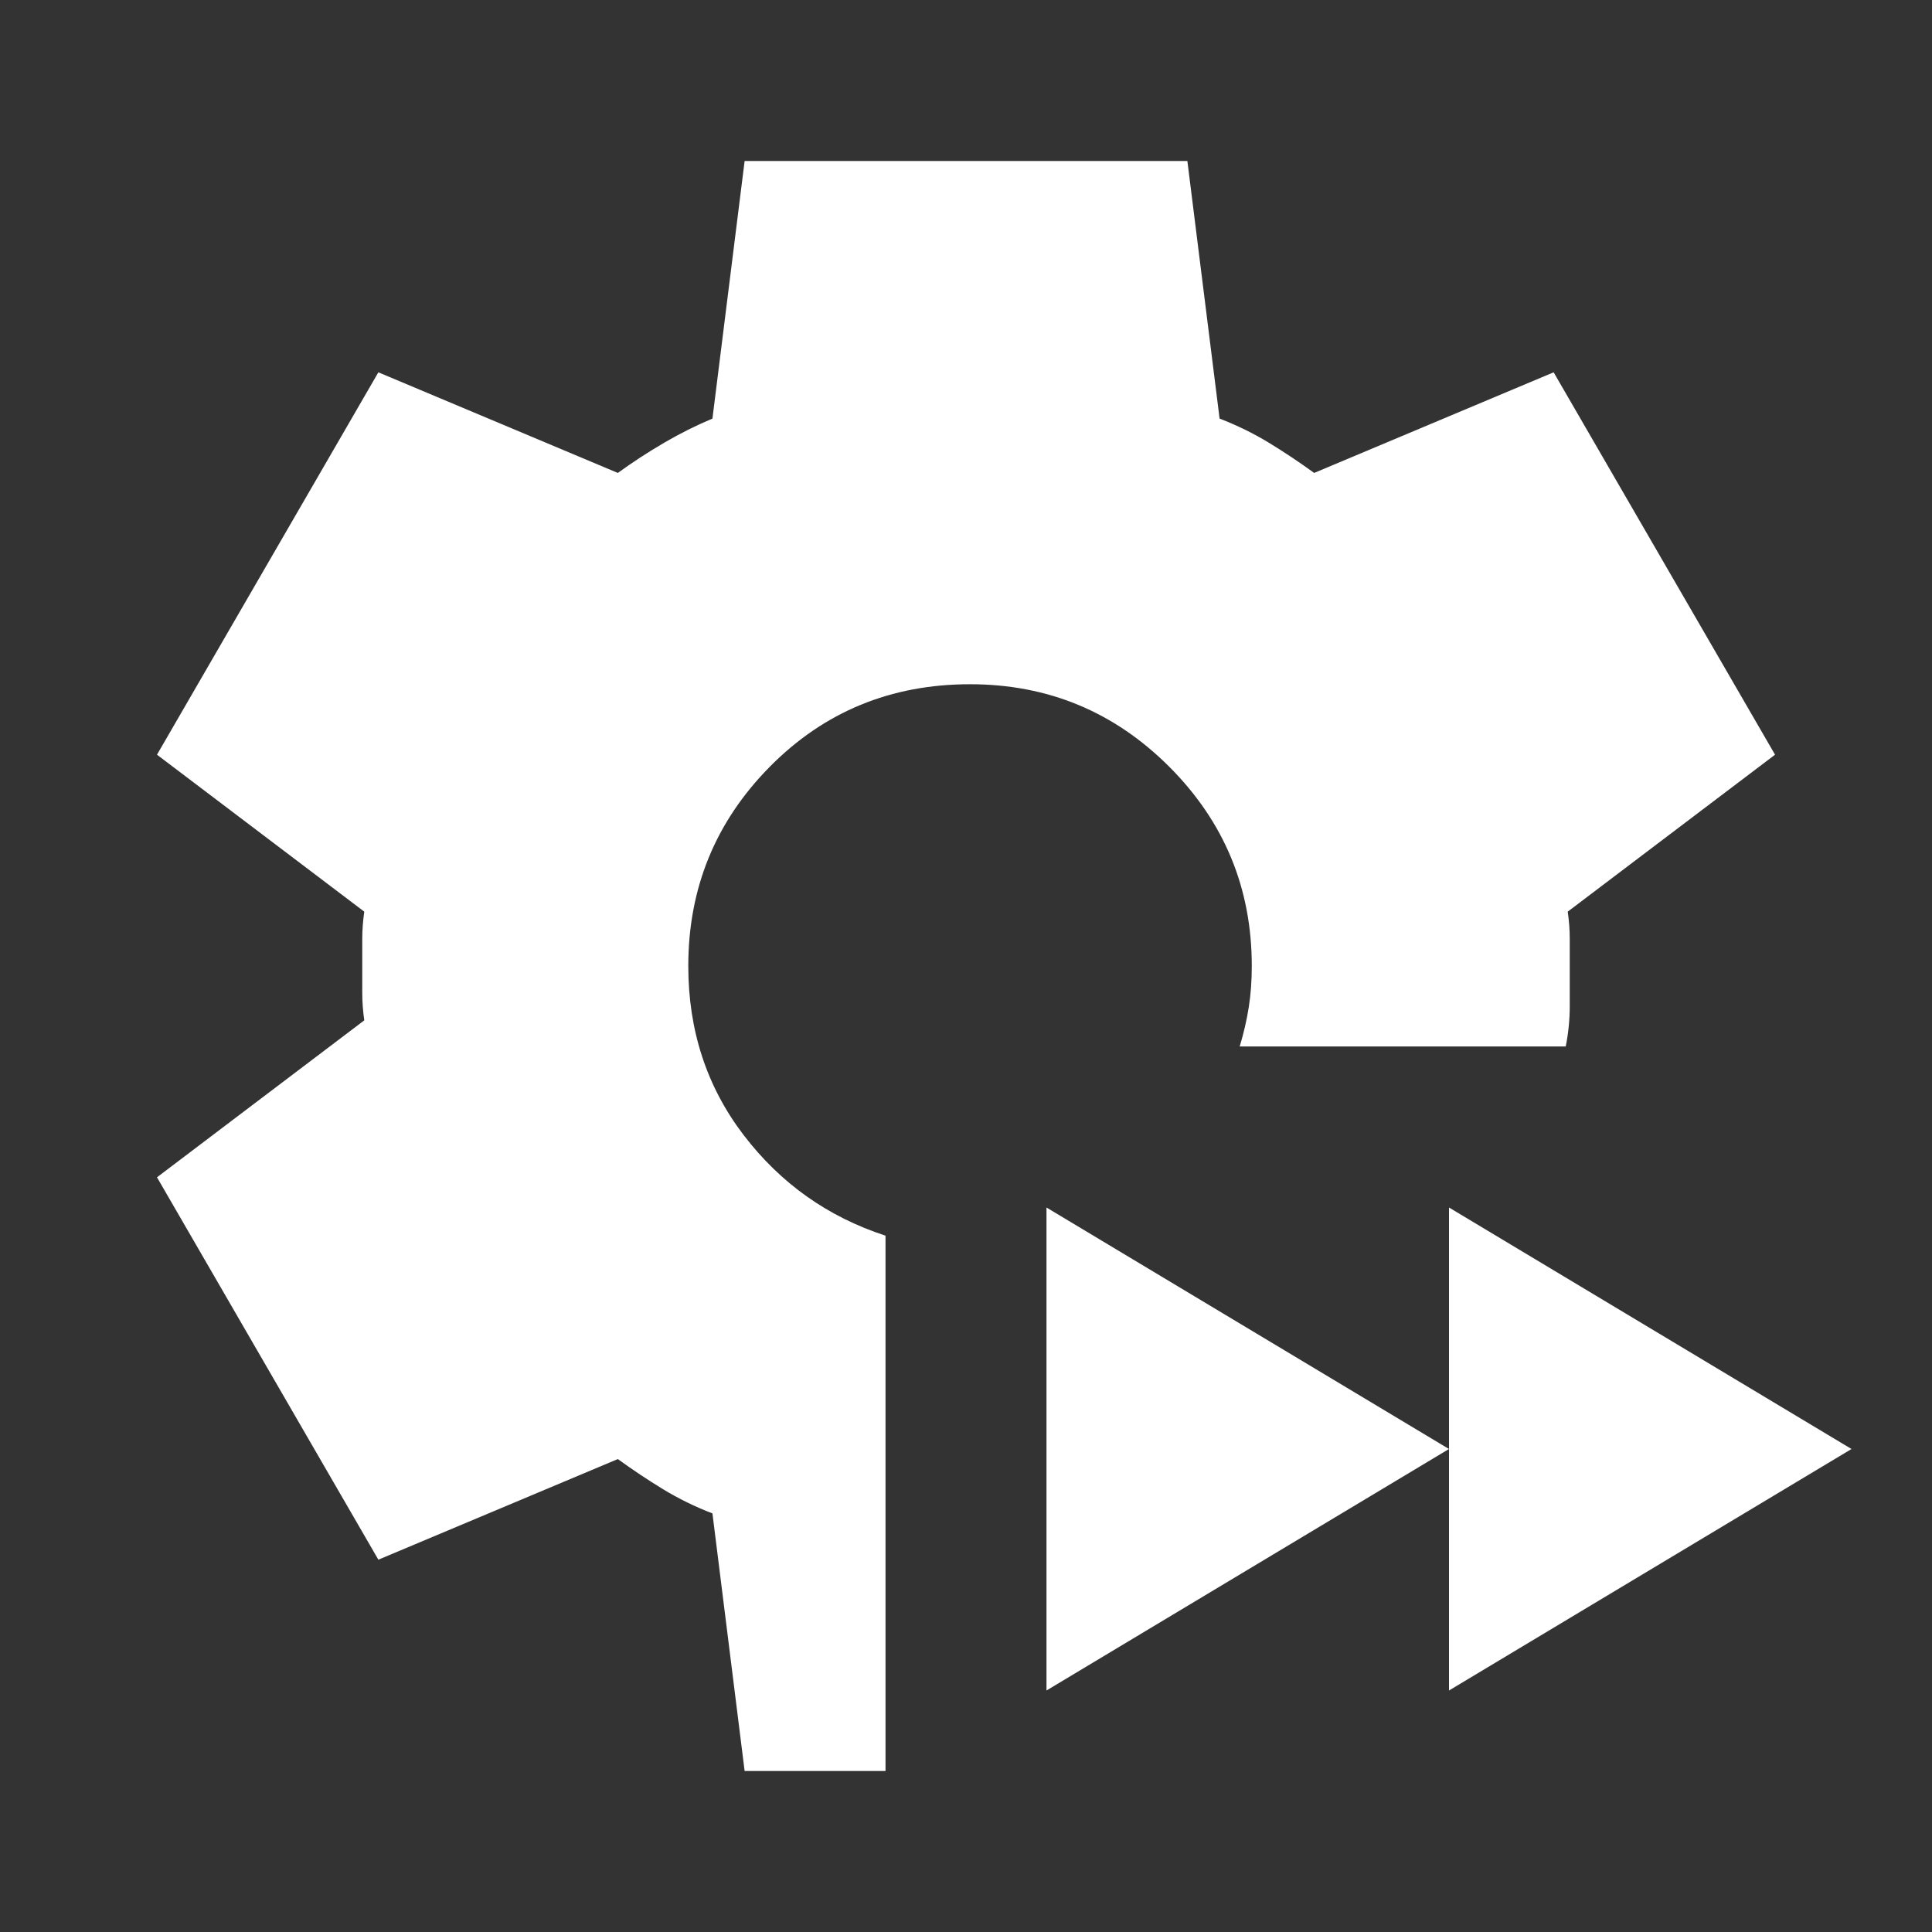 <svg width="62" height="62" viewBox="0 0 62 62" fill="none" xmlns="http://www.w3.org/2000/svg">
<rect x="0" y="0" width="62" height="62" fill="#333333" stroke="none"/>
<path d="M23.896 56.833L22.863 48.567C22.303 48.352 21.775 48.093 21.28 47.792C20.785 47.49 20.301 47.167 19.827 46.823L12.142 50.052L5.038 37.781L11.69 32.744C11.647 32.442 11.625 32.152 11.625 31.872V30.128C11.625 29.848 11.647 29.558 11.69 29.256L5.038 24.219L12.142 11.948L19.827 15.177C20.301 14.833 20.796 14.51 21.313 14.208C21.829 13.907 22.346 13.649 22.863 13.433L23.896 5.167H38.104L39.138 13.433C39.697 13.649 40.225 13.907 40.72 14.208C41.215 14.51 41.699 14.833 42.173 15.177L49.858 11.948L56.963 24.219L50.31 29.256C50.354 29.558 50.375 29.848 50.375 30.128V32.292C50.375 32.722 50.332 33.153 50.246 33.583H39.783C39.913 33.153 40.01 32.733 40.074 32.324C40.139 31.915 40.171 31.474 40.171 31C40.171 28.503 39.288 26.372 37.523 24.606C35.758 22.841 33.627 21.958 31.129 21.958C28.589 21.958 26.447 22.841 24.703 24.606C22.959 26.372 22.088 28.503 22.088 31C22.088 33.067 22.68 34.875 23.864 36.425C25.048 37.975 26.565 39.051 28.417 39.654V56.833H23.896ZM46.5 54.25V38.75L59.417 46.5L46.5 54.25ZM33.583 54.25V38.75L46.5 46.5L33.583 54.25Z" fill="white"/>
</svg>
